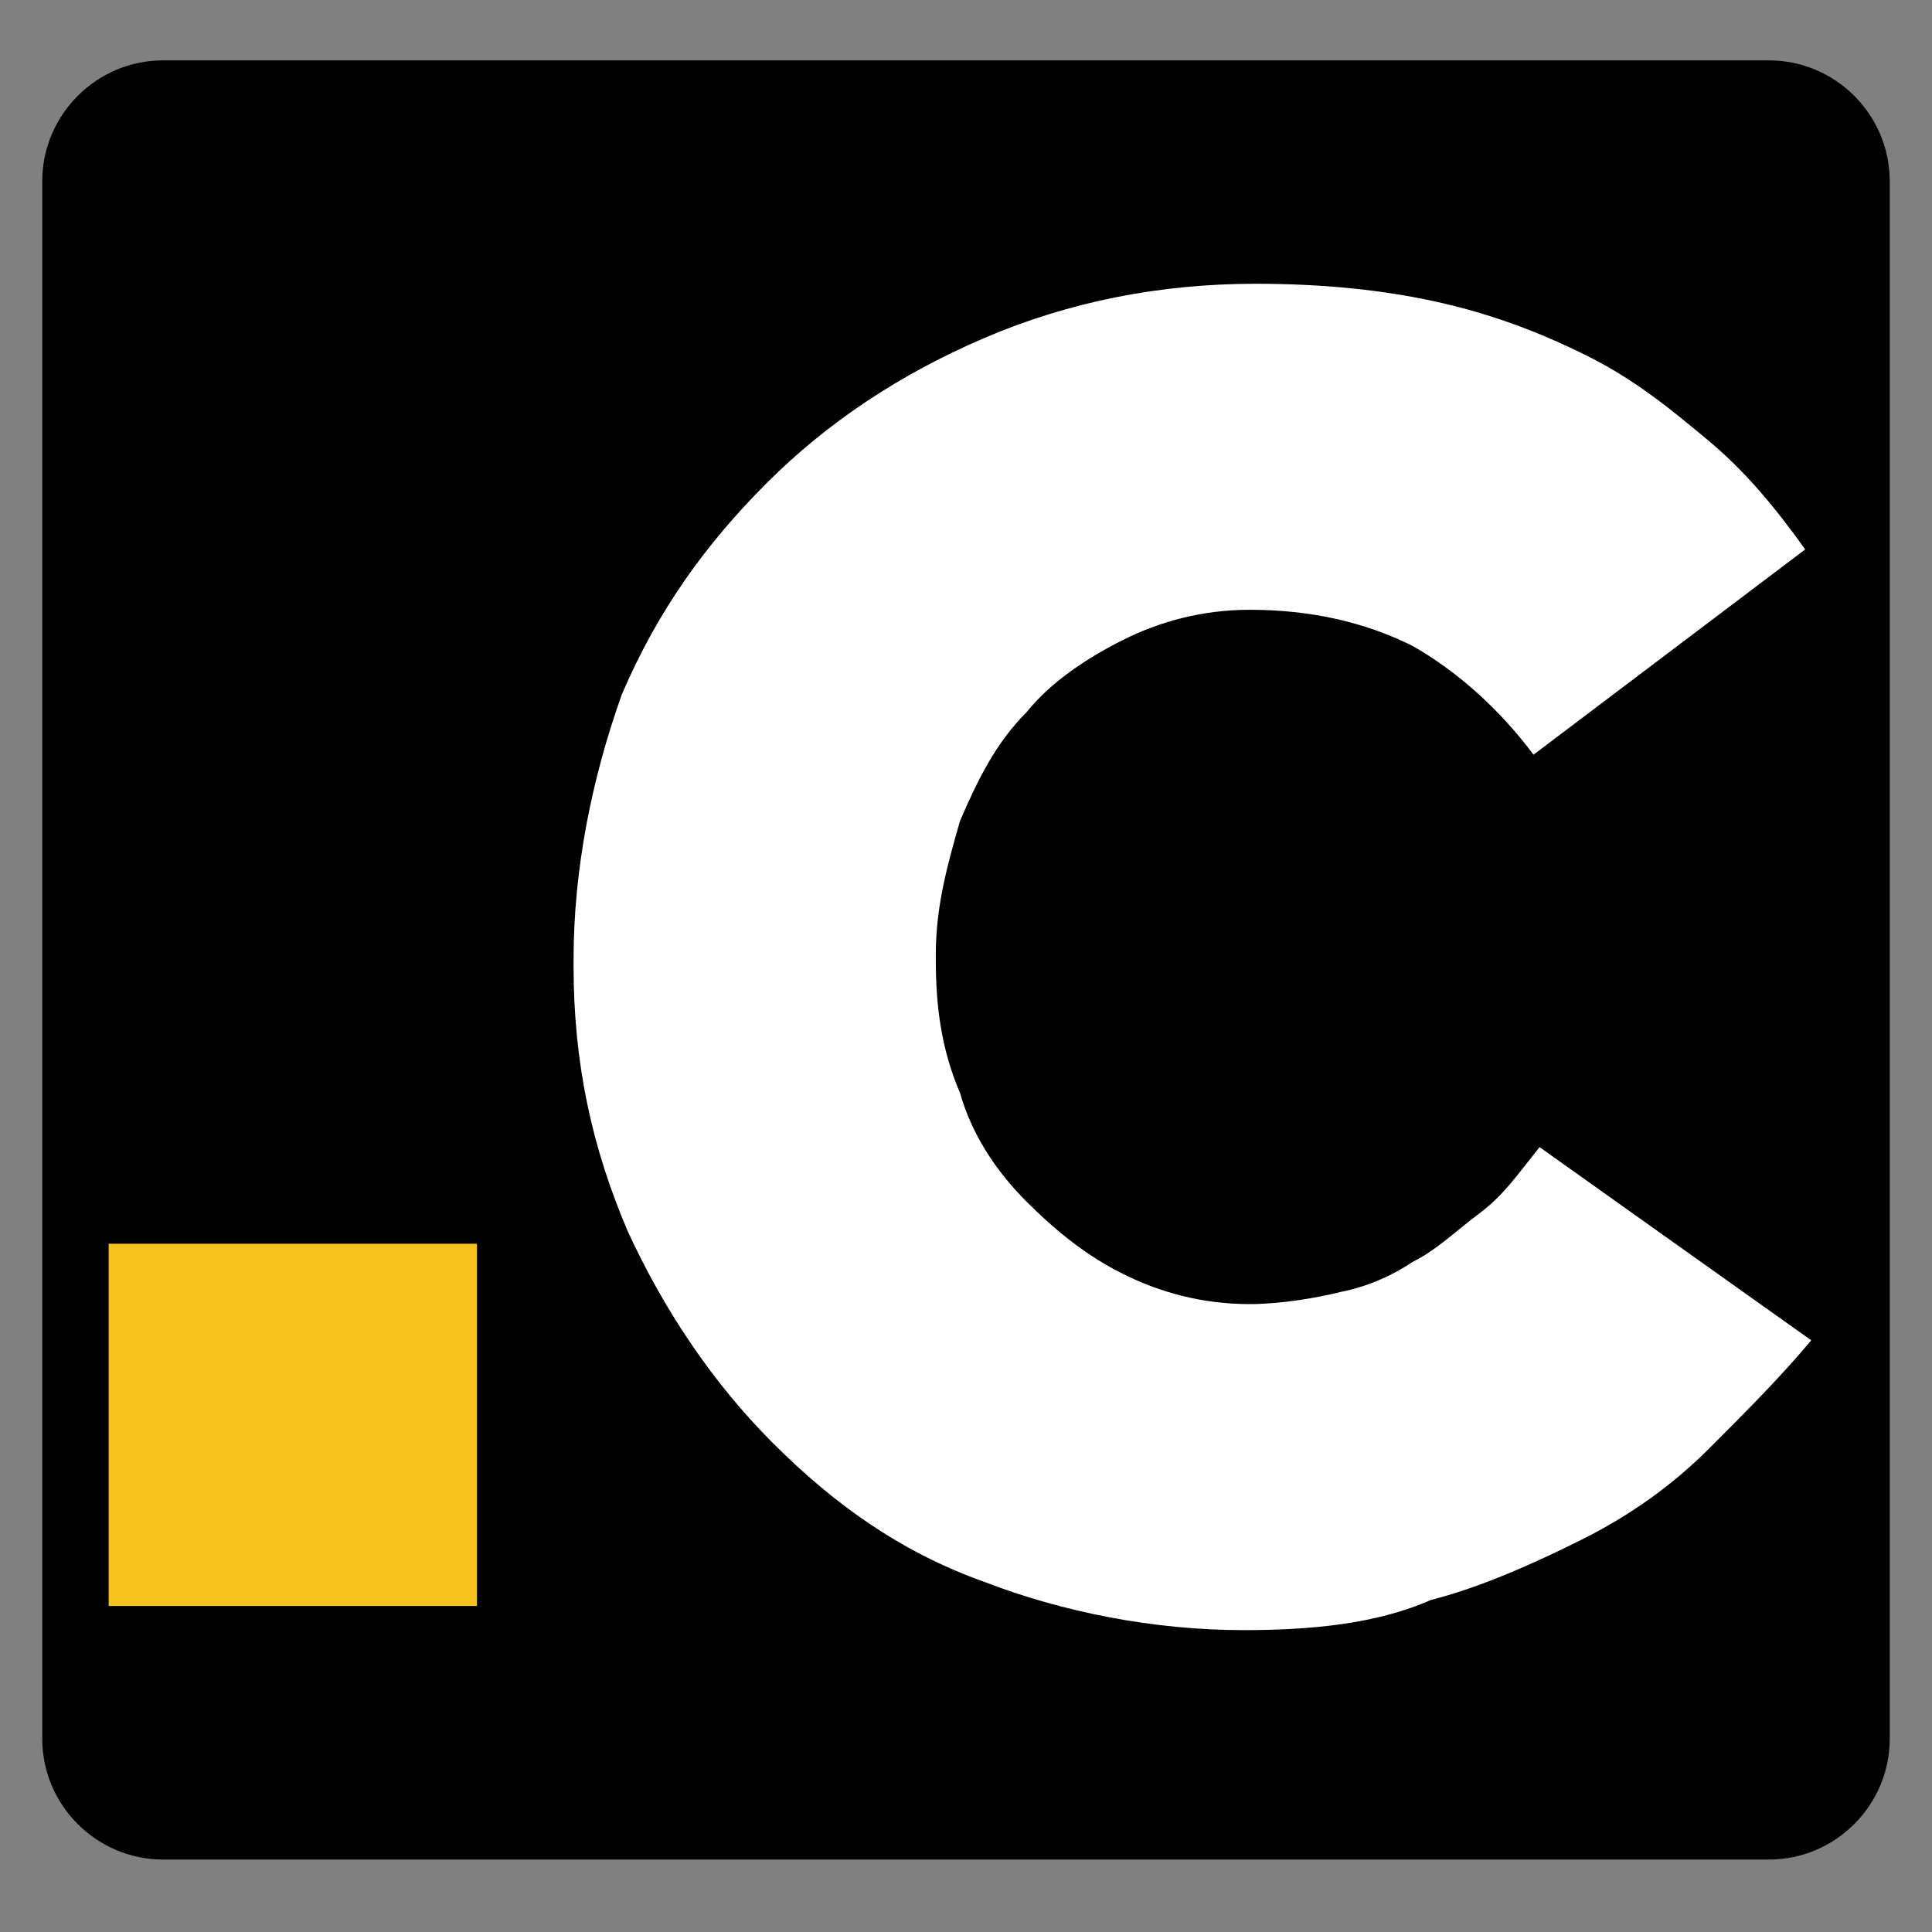 <?xml version="1.0" encoding="utf-8"?>
<!-- Generator: Adobe Illustrator 24.3.0, SVG Export Plug-In . SVG Version: 6.00 Build 0)  -->
<svg version="1.0" id="Camada_1" xmlns="http://www.w3.org/2000/svg" xmlns:xlink="http://www.w3.org/1999/xlink" x="0px" y="0px"
	 viewBox="0 0 32 32" style="enable-background:new 0 0 32 32;" xml:space="preserve">
<rect x="0" y="0" width="32" height="32" fill="#808080" stroke="none"/>
<style type="text/css">
	.st0{fill:#FFFFFF;}
	.st1{fill:#F6C31E;}
</style>
<g>
	<path d="M29.3,30.8H2.7c-1.1,0-2-0.9-2-2V3c0-1.1,0.9-2,2-2h26.6c1.1,0,2,0.9,2,2v25.8C31.3,29.9,30.4,30.8,29.3,30.8z"/>
	<g>
		<g id="C_1_">
			<path class="st0" d="M20.6,27c-1.5,0-3-0.3-4.3-0.8c-1.4-0.5-2.5-1.3-3.5-2.3c-1-1-1.8-2.2-2.4-3.5c-0.6-1.4-0.9-2.8-0.9-4.4
				v-0.1c0-1.5,0.3-3,0.8-4.4c0.6-1.4,1.4-2.5,2.4-3.5s2.2-1.8,3.6-2.4c1.4-0.6,2.9-0.9,4.5-0.9c1.1,0,2.1,0.1,3,0.3
				c0.9,0.2,1.7,0.5,2.5,0.9c0.8,0.4,1.4,0.9,2,1.4s1.1,1.1,1.6,1.8l-4.5,3.4c-0.6-0.8-1.3-1.4-2-1.8c-0.8-0.4-1.7-0.6-2.7-0.6
				c-0.8,0-1.5,0.2-2.1,0.5c-0.6,0.3-1.2,0.7-1.6,1.2c-0.5,0.5-0.8,1.1-1.1,1.8c-0.2,0.7-0.4,1.4-0.4,2.2v0.1c0,0.8,0.1,1.5,0.4,2.2
				c0.2,0.7,0.6,1.3,1.1,1.8c0.5,0.5,1,0.9,1.6,1.2c0.6,0.3,1.3,0.5,2.1,0.5c0.5,0,1.1-0.1,1.5-0.2c0.5-0.1,0.9-0.3,1.2-0.5
				c0.4-0.2,0.7-0.5,1.1-0.8c0.4-0.3,0.6-0.6,1-1.1l4.5,3.2c-0.5,0.6-1.1,1.2-1.7,1.8c-0.6,0.6-1.3,1.1-2.1,1.5s-1.7,0.8-2.5,1
				C22.8,26.9,21.7,27,20.6,27z"/>
		</g>
		<g id="dot_1_">
			<rect x="1.8" y="20.6" class="st1" width="6.1" height="6"/>
		</g>
	</g>
</g>
<g>
</g>
<g>
</g>
<g>
</g>
<g>
</g>
<g>
</g>
<g>
</g>
</svg>